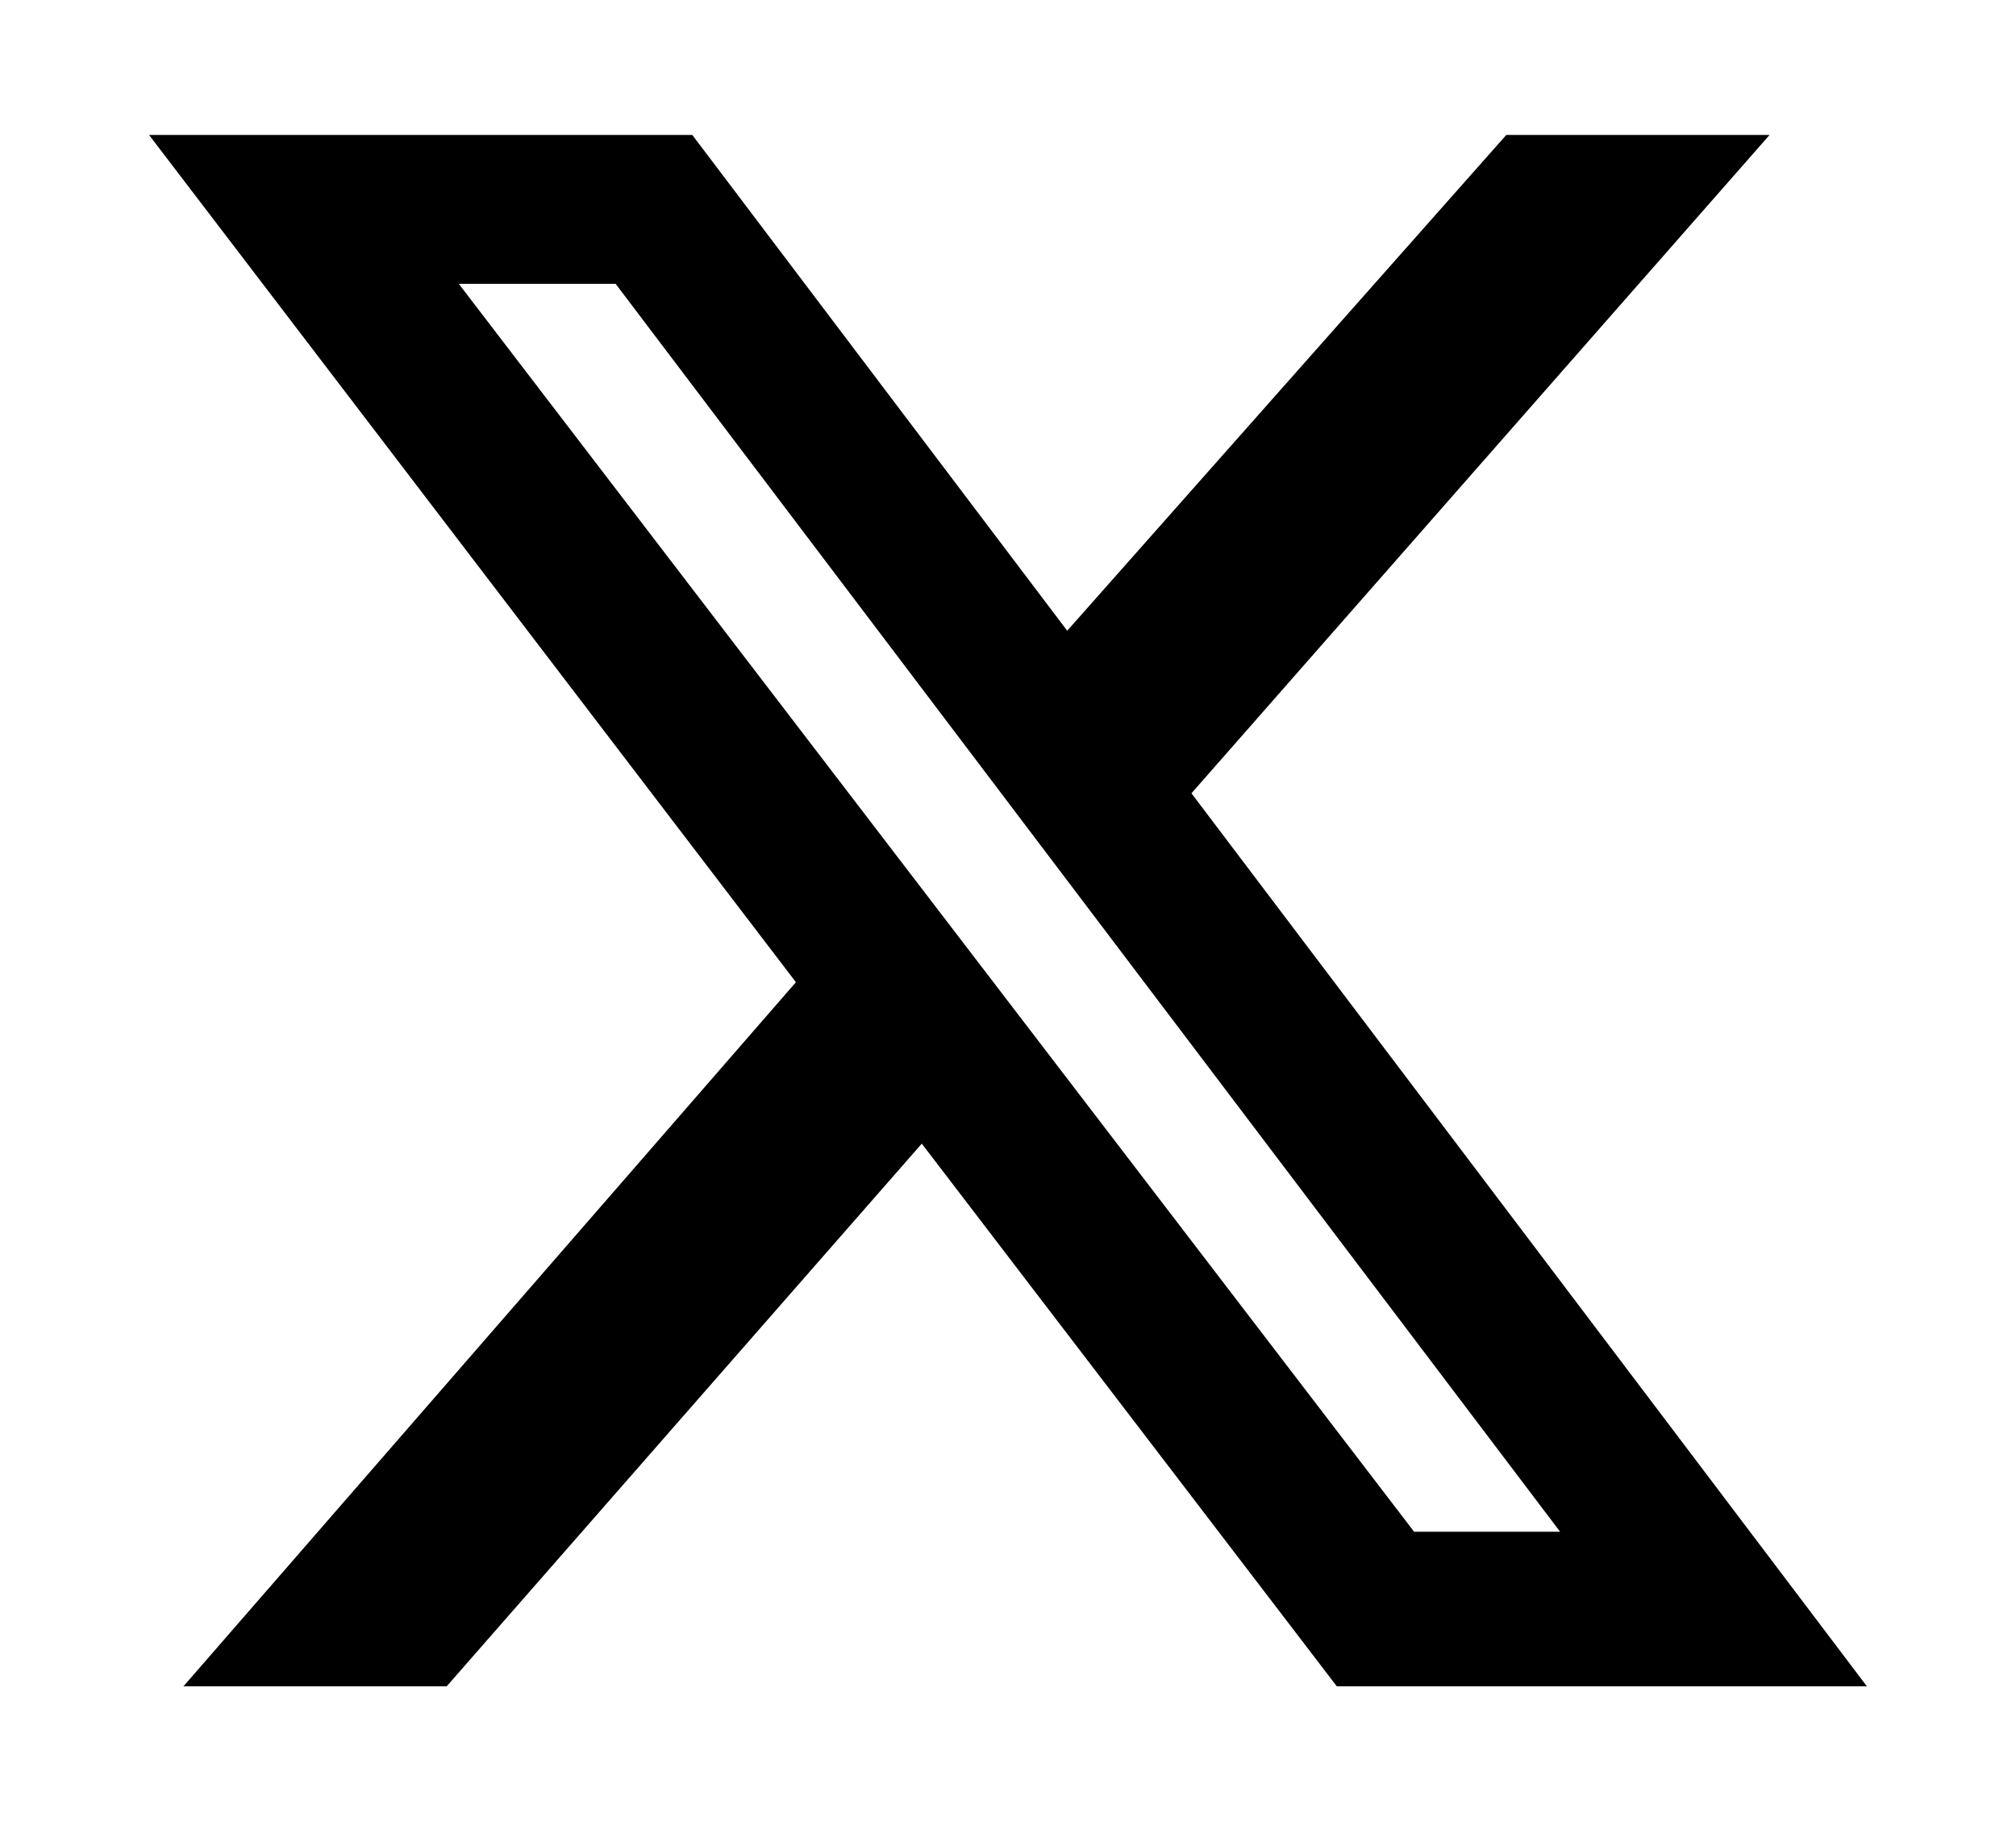 <?xml version="1.0" encoding="UTF-8"?>
<svg id="Layer_1" xmlns="http://www.w3.org/2000/svg" version="1.1" viewBox="0 0 300 271">
  <!-- Generator: Adobe Illustrator 29.8.2, SVG Export Plug-In . SVG Version: 2.1.1 Build 3)  -->
  <path d="M224.15,20.08h39.18l-86.03,97.96,100.51,132.88h-78.88l-61.76-80.75-70.7,80.75H27.3l91.14-104.77L22.18,20.08h80.84l55.79,73.77L224.15,20.08ZM210.44,227.92h21.72L91.61,42.23h-23.34l142.17,185.7Z"/>
</svg>